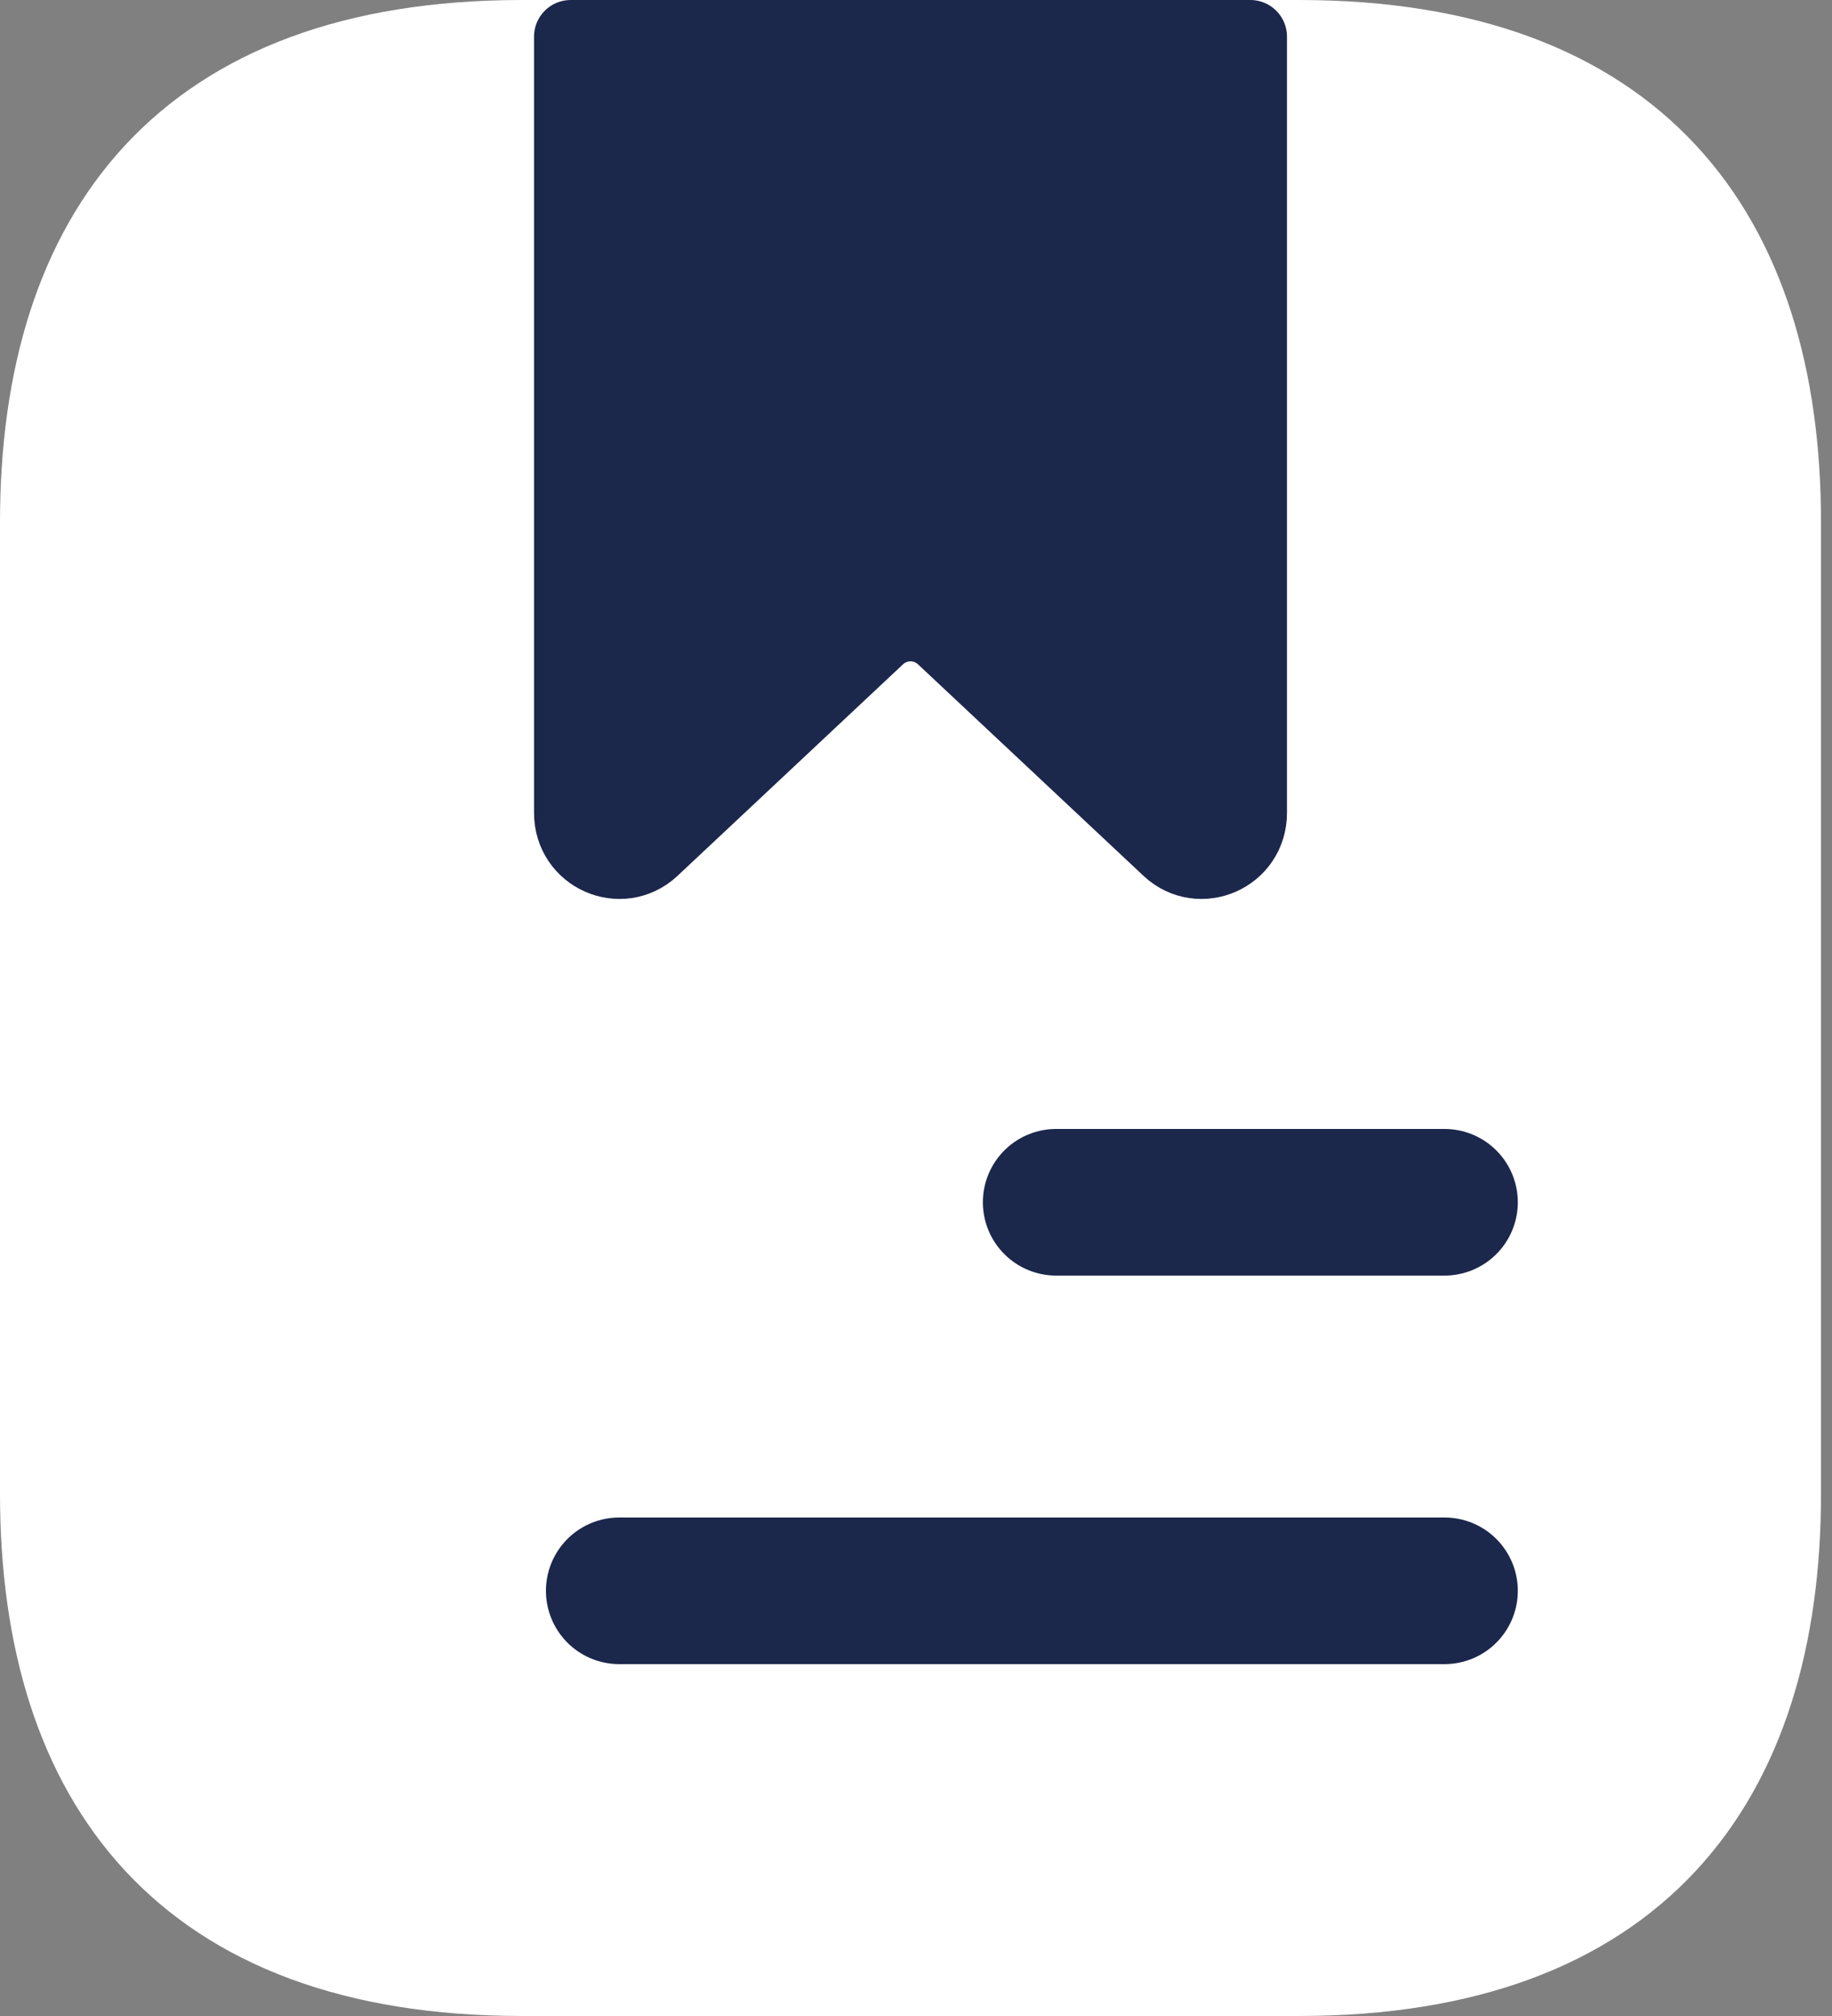 <svg width="50" height="55" viewBox="0 0 50 55" fill="none" xmlns="http://www.w3.org/2000/svg">
<rect x="0" y="0" width="50" height="55" fill="#808080" stroke="none"/>
<path d="M48.7 14.25V40.75C48.7 48.7 44.725 54 35.45 54H14.25C4.975 54 1 48.7 1 40.75V14.25C1 6.3 4.975 1 14.25 1H35.45C44.725 1 48.7 6.3 48.7 14.25Z" fill="white" stroke="white" stroke-width="2" stroke-miterlimit="10" stroke-linecap="round" stroke-linejoin="round"/>
<path d="M34.125 1V22.174C34.125 23.36 32.747 23.953 31.899 23.171L25.751 17.406C25.247 16.921 24.453 16.921 23.949 17.406L17.801 23.171C16.953 23.953 15.575 23.36 15.575 22.174V1H34.125Z" fill="#1C274C" stroke="#1C274C" stroke-width="2" stroke-miterlimit="10" stroke-linecap="round" stroke-linejoin="round"/>
<path d="M28.825 32.8H39.425H28.825Z" fill="white"/>
<path d="M28.825 32.8H39.425" stroke="#1C274C" stroke-width="4" stroke-miterlimit="10" stroke-linecap="round" stroke-linejoin="round"/>
<path d="M16.9 43.4H39.425H16.9Z" fill="white"/>
<path d="M16.9 43.4H39.425" stroke="#1C274C" stroke-width="4" stroke-miterlimit="10" stroke-linecap="round" stroke-linejoin="round"/>
</svg>
